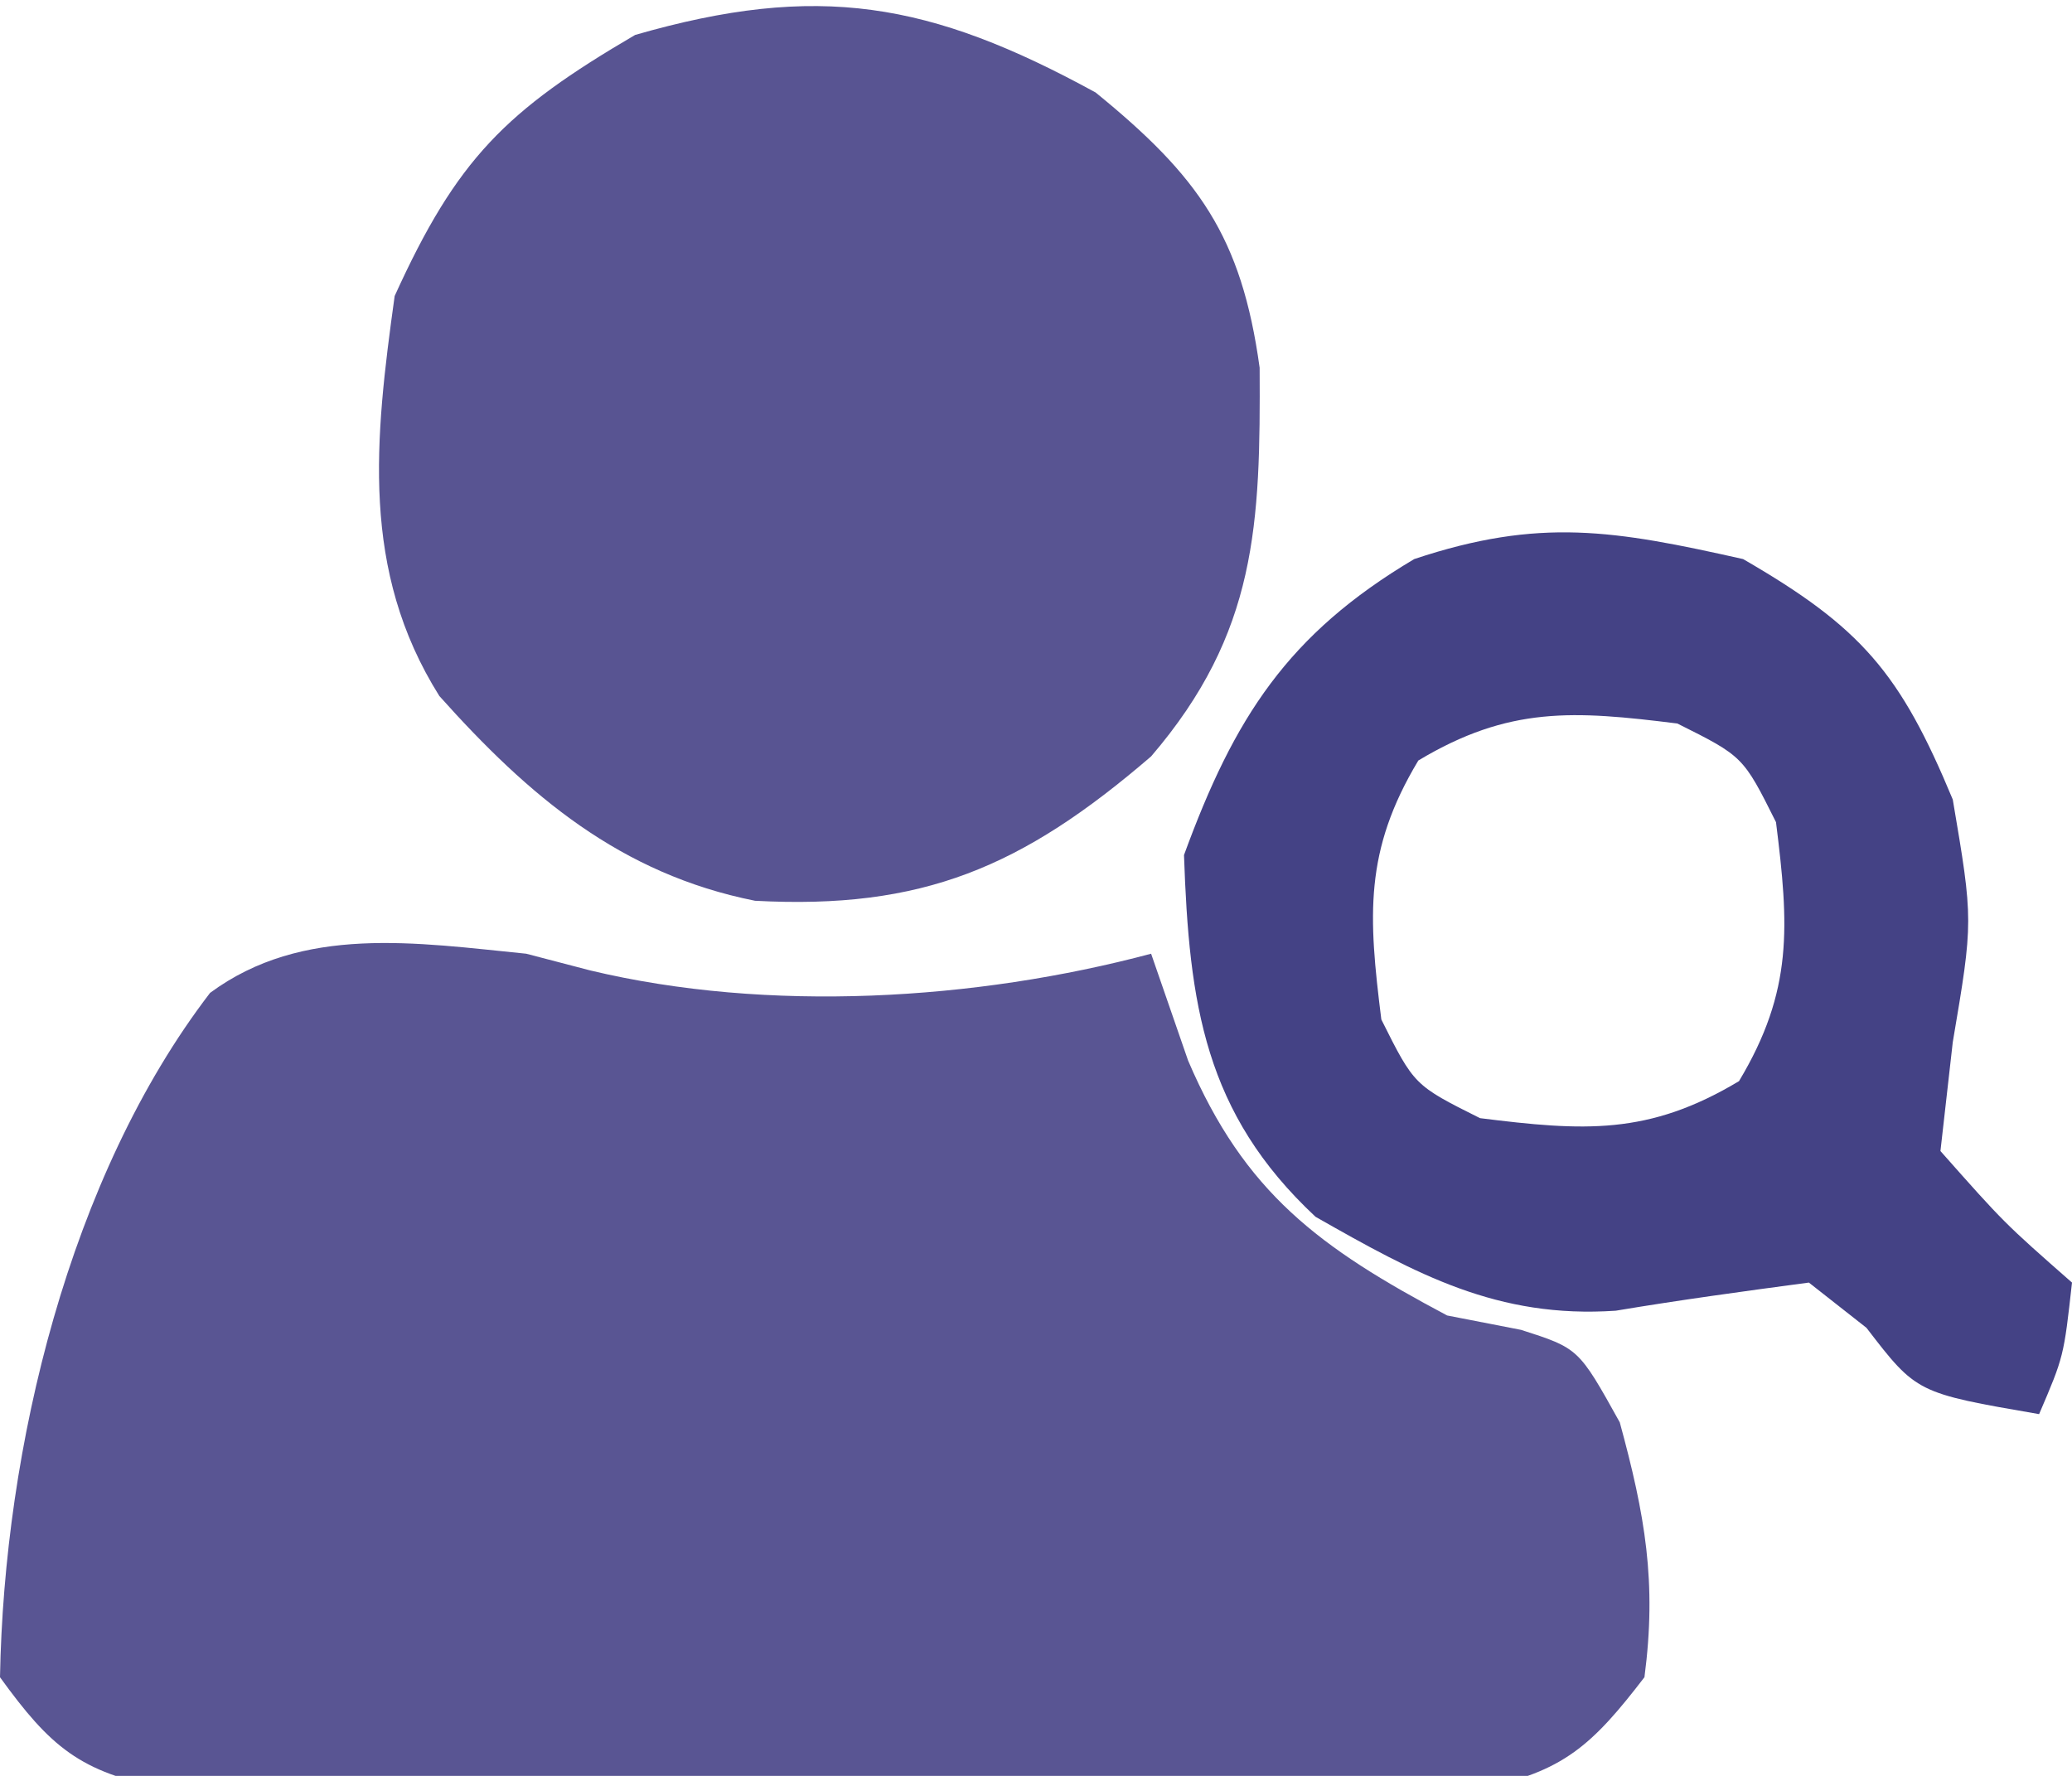 <svg xmlns="http://www.w3.org/2000/svg" width="63" height="54"><path d="M0 0 C0.642 0.168 1.284 0.335 1.945 0.508 C7.349 1.802 13.66 1.424 19 0 C19.371 1.073 19.742 2.145 20.125 3.25 C21.843 7.271 24.116 8.939 28 11 C28.742 11.144 29.485 11.289 30.25 11.438 C32 12 32 12 33.25 14.25 C34.018 17.066 34.381 19.106 34 22 C32.434 24.037 31.54 24.898 28.989 25.381 C28.223 25.383 27.457 25.386 26.668 25.388 C25.797 25.398 24.926 25.407 24.029 25.417 C23.091 25.411 22.153 25.405 21.188 25.398 C19.74 25.403 19.74 25.403 18.262 25.407 C16.222 25.409 14.181 25.404 12.14 25.391 C9.012 25.375 5.885 25.391 2.758 25.41 C0.776 25.408 -1.206 25.404 -3.188 25.398 C-4.125 25.405 -5.063 25.411 -6.029 25.417 C-6.9 25.407 -7.771 25.398 -8.668 25.388 C-9.434 25.386 -10.2 25.383 -10.989 25.381 C-13.567 24.893 -14.472 24.113 -16 22 C-15.876 15.039 -13.905 6.789 -9.613 1.191 C-6.797 -0.888 -3.338 -0.333 0 0 Z " fill="#595593" transform="translate(16,29)"></path><path d="M0 0 C3.124 2.543 4.437 4.37 4.988 8.371 C5.013 13.127 4.913 16.425 1.688 20.188 C-2.241 23.568 -5.268 24.85 -10.355 24.578 C-14.446 23.762 -17.237 21.391 -19.953 18.352 C-22.355 14.528 -21.918 10.544 -21.312 6.188 C-19.42 2.024 -17.943 0.556 -14 -1.75 C-8.447 -3.35 -5.043 -2.759 0 0 Z " fill="#585492" transform="translate(33.312,2.812)"></path><path d="M0 0 C3.597 2.079 4.776 3.46 6.375 7.312 C7 11 7 11 6.375 14.688 C6.251 15.781 6.128 16.874 6 18 C7.938 20.188 7.938 20.188 10 22 C9.75 24.25 9.75 24.25 9 26 C5.275 25.358 5.275 25.358 3.75 23.375 C3.172 22.921 2.595 22.468 2 22 C0.04 22.261 -1.921 22.529 -3.871 22.855 C-7.47 23.1 -9.933 21.744 -13 20 C-16.378 16.847 -16.844 13.534 -17 9 C-15.471 4.815 -13.845 2.283 -10 0 C-6.183 -1.272 -3.913 -0.877 0 0 Z M-9.875 6.125 C-11.529 8.881 -11.394 10.851 -11 14 C-10 16 -10 16 -8 17 C-4.851 17.394 -2.881 17.529 -0.125 15.875 C1.529 13.119 1.394 11.149 1 8 C0 6 0 6 -2 5 C-5.149 4.606 -7.119 4.471 -9.875 6.125 Z " fill="#444285" transform="translate(53,17)"></path></svg>